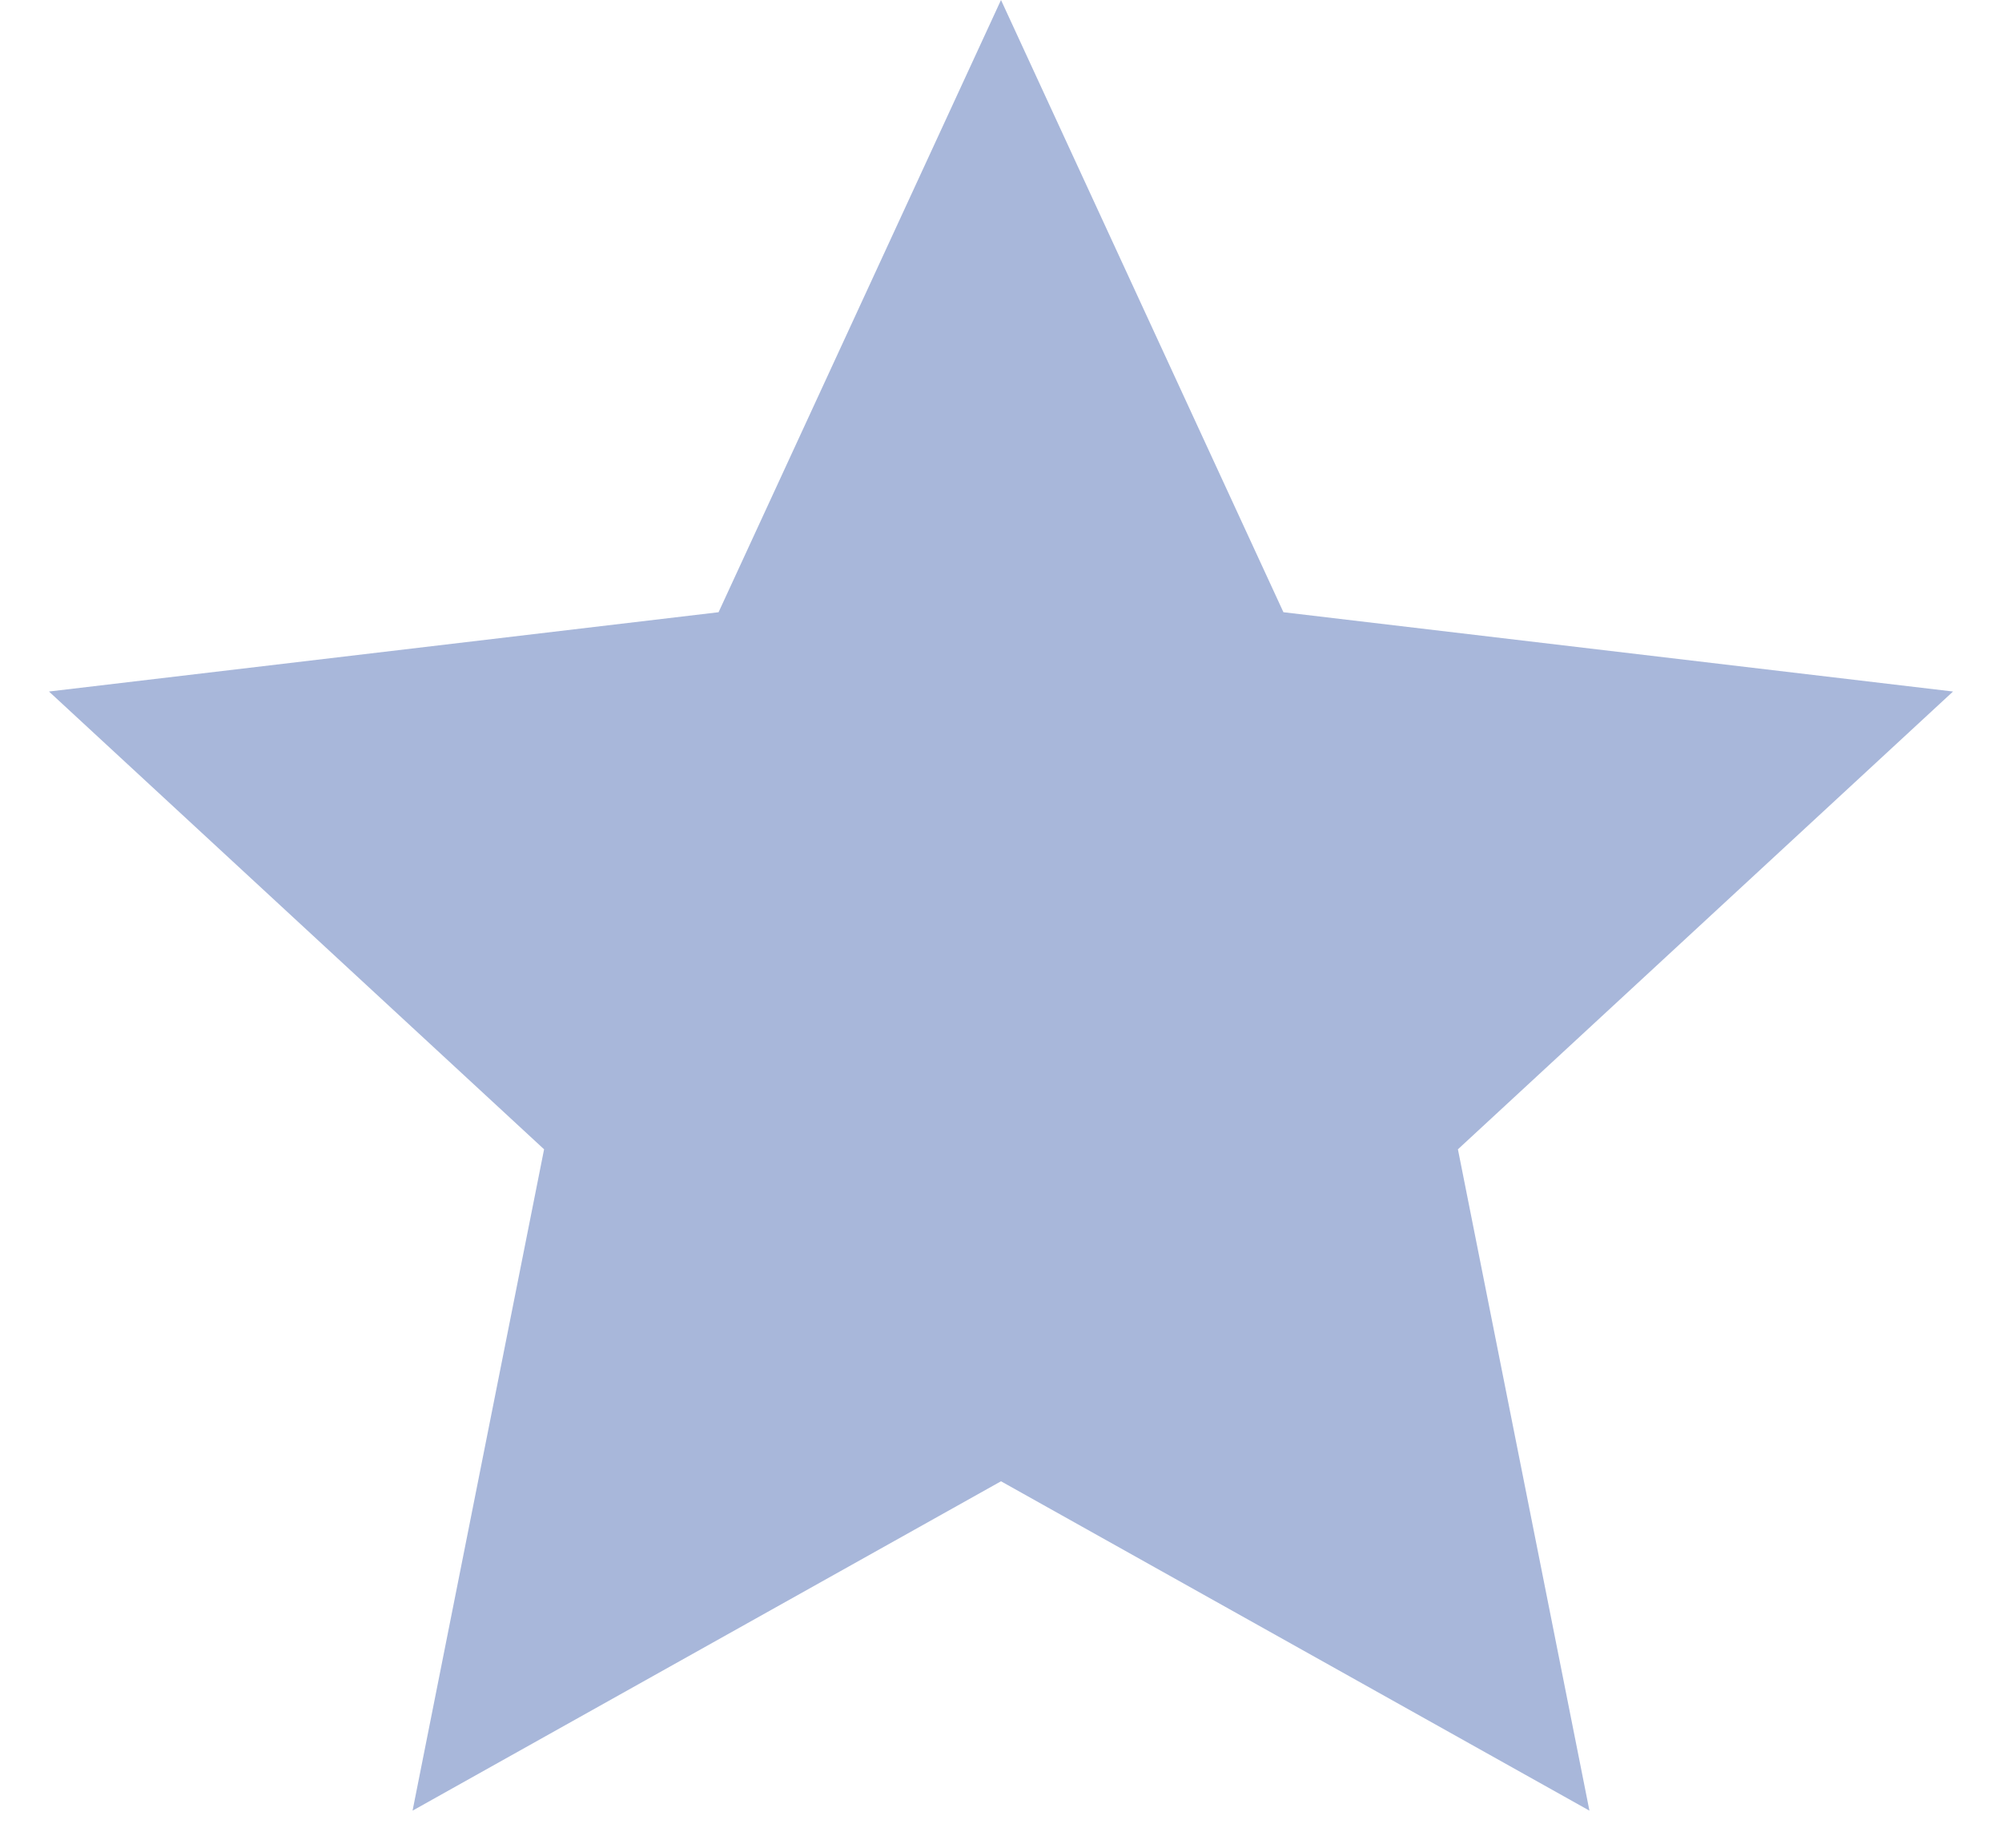 <svg width="13" height="12" viewBox="0 0 13 12" fill="none" xmlns="http://www.w3.org/2000/svg">
<path d="M6.5 0L8.334 3.976L12.682 4.491L9.467 7.464L10.321 11.759L6.5 9.62L2.679 11.759L3.533 7.464L0.318 4.491L4.666 3.976L6.5 0Z" fill="#A8B7DA"/>
</svg>
